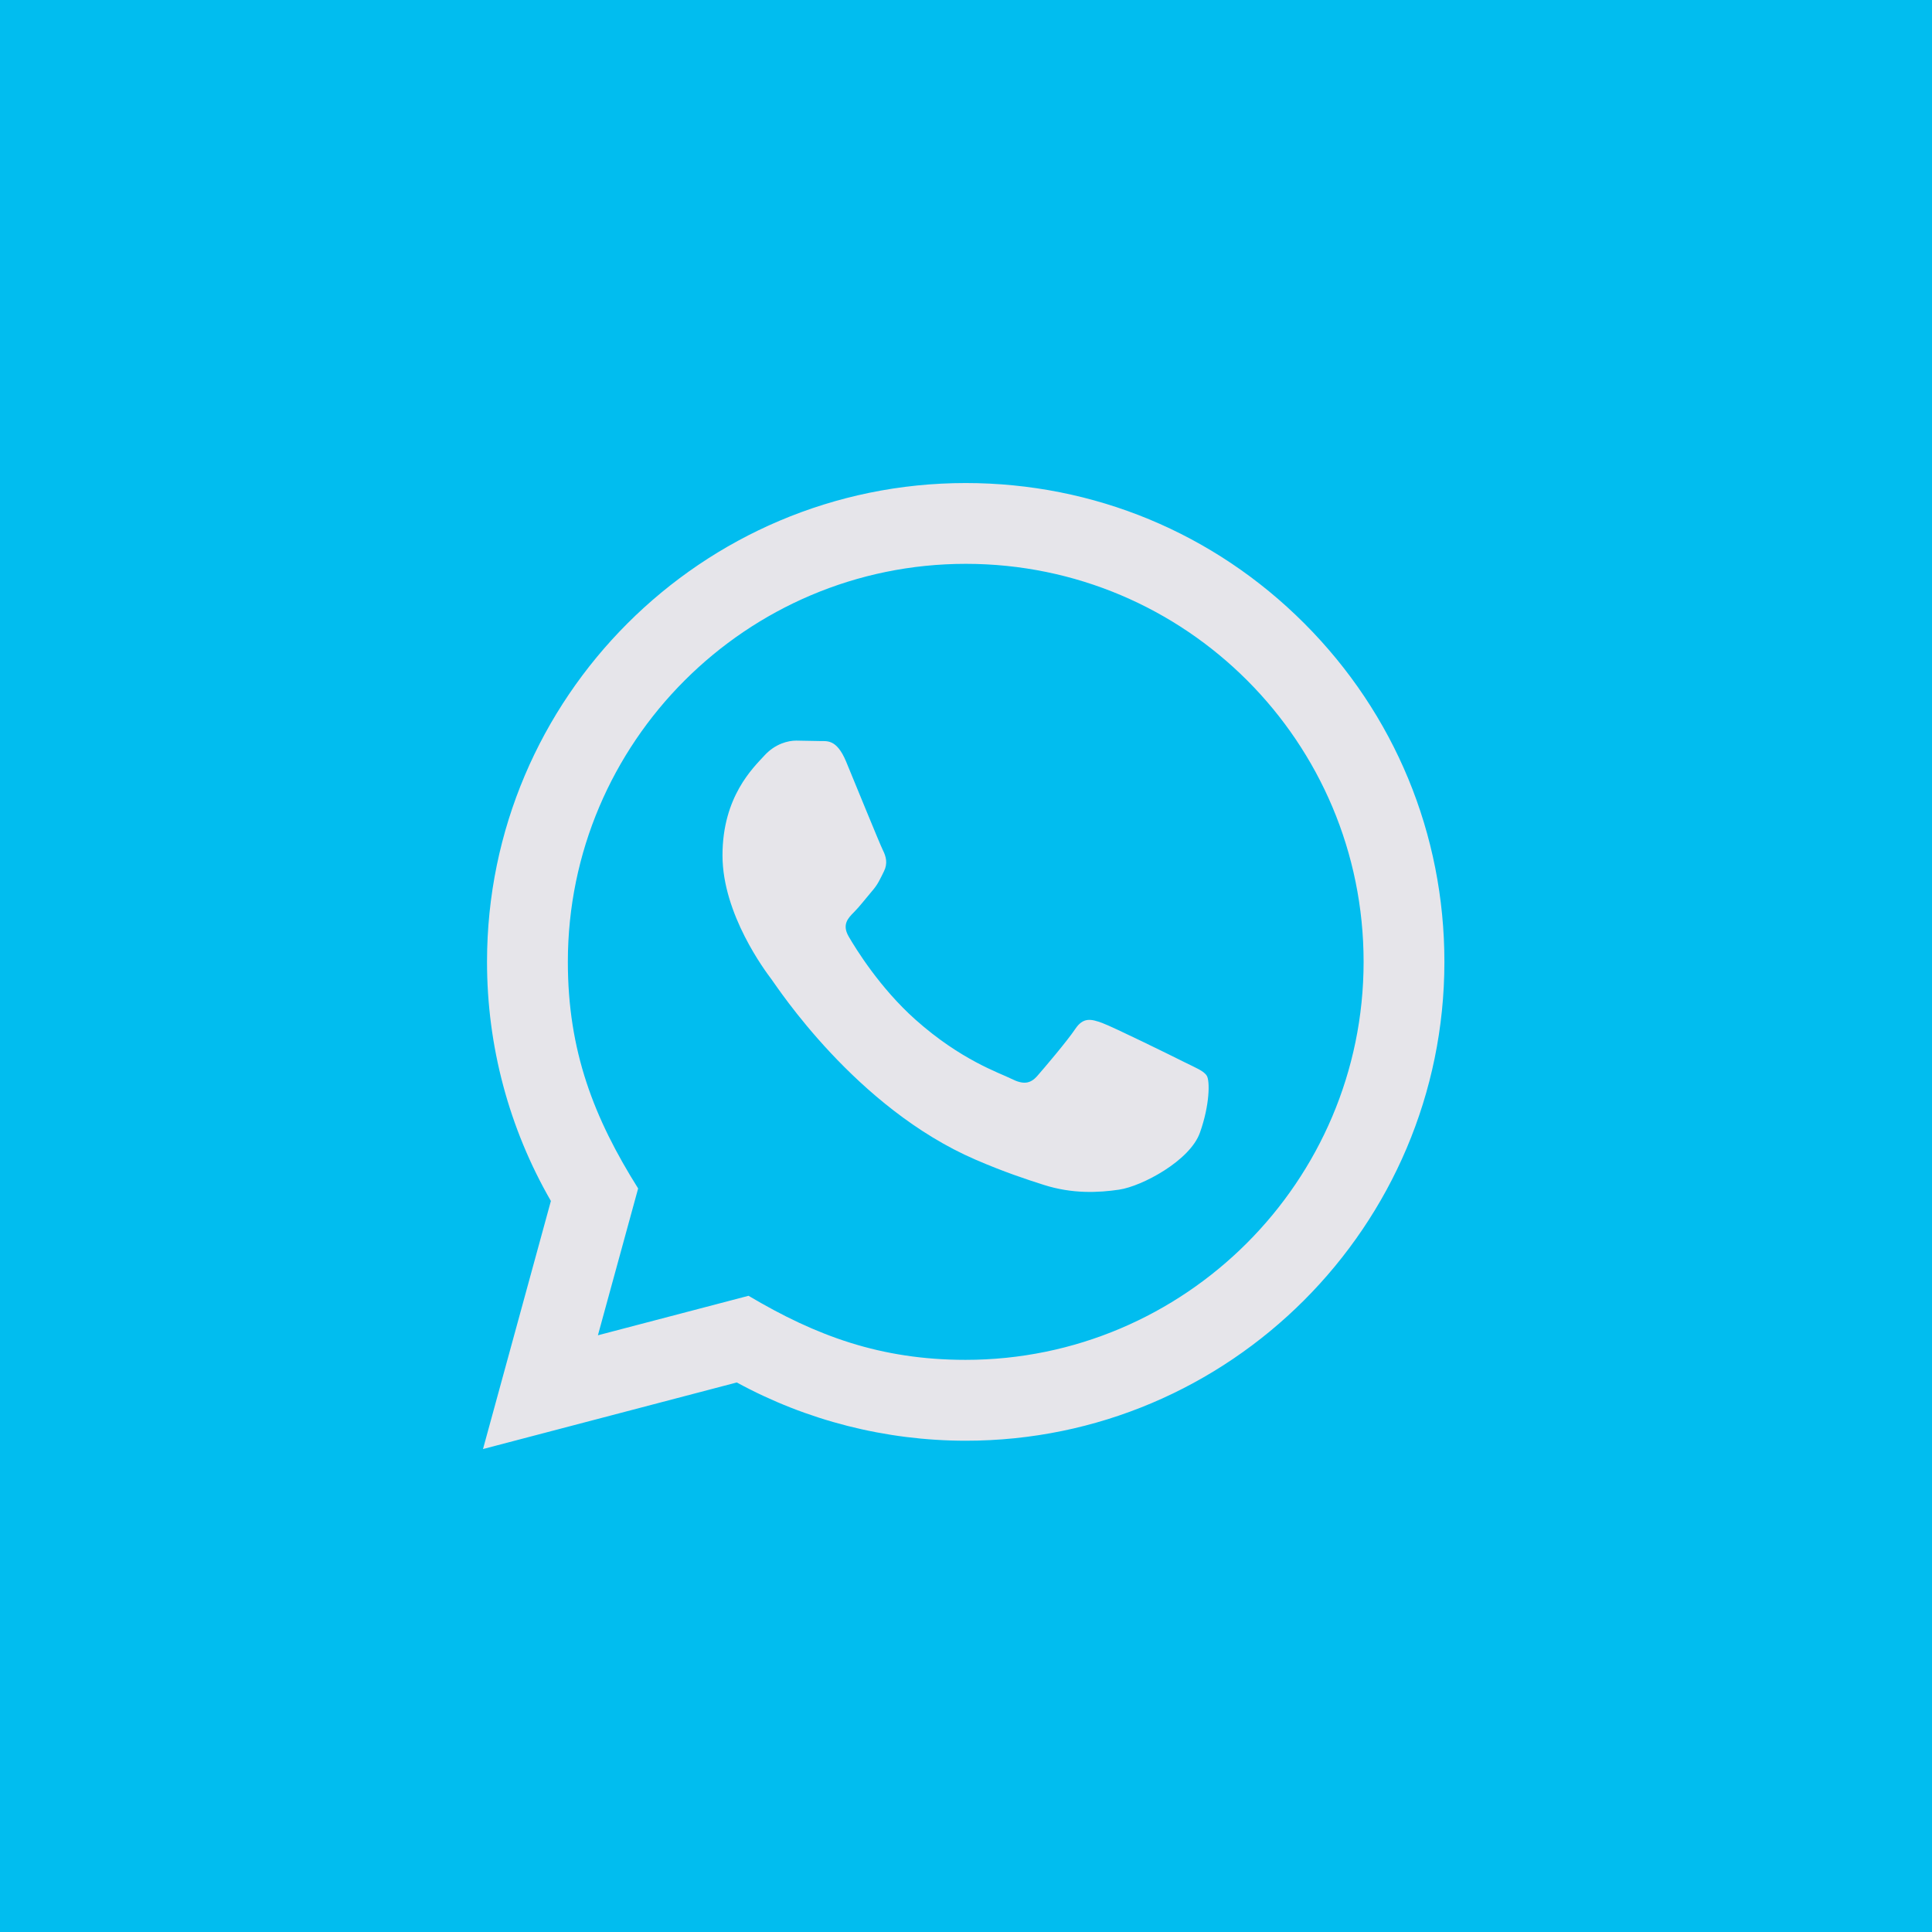 <?xml version="1.0" encoding="UTF-8"?> <svg xmlns="http://www.w3.org/2000/svg" width="50" height="50" viewBox="0 0 50 50" fill="none"> <rect width="50" height="50" fill="#01BDEF"></rect> <path d="M12.5 37.501L14.257 31.081C13.173 29.201 12.603 27.071 12.604 24.887C12.607 18.058 18.165 12.501 24.993 12.501C28.306 12.502 31.417 13.792 33.756 16.134C36.095 18.476 37.382 21.588 37.381 24.898C37.378 31.729 31.821 37.286 24.993 37.286C22.92 37.285 20.877 36.765 19.068 35.778L12.5 37.501ZM19.372 33.535C21.118 34.571 22.785 35.192 24.989 35.193C30.664 35.193 35.287 30.574 35.29 24.896C35.292 19.207 30.691 14.594 24.997 14.592C19.318 14.592 14.698 19.211 14.696 24.888C14.695 27.206 15.374 28.941 16.515 30.757L15.474 34.557L19.372 33.535ZM31.233 27.843C31.156 27.714 30.95 27.637 30.64 27.482C30.33 27.326 28.808 26.578 28.524 26.474C28.241 26.371 28.035 26.319 27.827 26.63C27.621 26.939 27.027 27.637 26.847 27.843C26.667 28.049 26.485 28.076 26.176 27.92C25.867 27.765 24.869 27.439 23.687 26.384C22.767 25.563 22.145 24.549 21.965 24.239C21.785 23.93 21.946 23.762 22.1 23.608C22.24 23.469 22.41 23.246 22.565 23.065C22.722 22.886 22.773 22.757 22.877 22.549C22.98 22.343 22.929 22.162 22.851 22.007C22.773 21.853 22.154 20.329 21.897 19.709C21.645 19.106 21.39 19.187 21.2 19.178L20.606 19.167C20.4 19.167 20.065 19.244 19.781 19.555C19.498 19.865 18.698 20.613 18.698 22.137C18.698 23.661 19.807 25.133 19.962 25.339C20.117 25.545 22.144 28.672 25.249 30.013C25.988 30.332 26.565 30.522 27.014 30.665C27.755 30.901 28.43 30.867 28.964 30.788C29.558 30.699 30.795 30.039 31.053 29.316C31.312 28.592 31.312 27.972 31.233 27.843Z" fill="#E6E5EA"></path> </svg> 